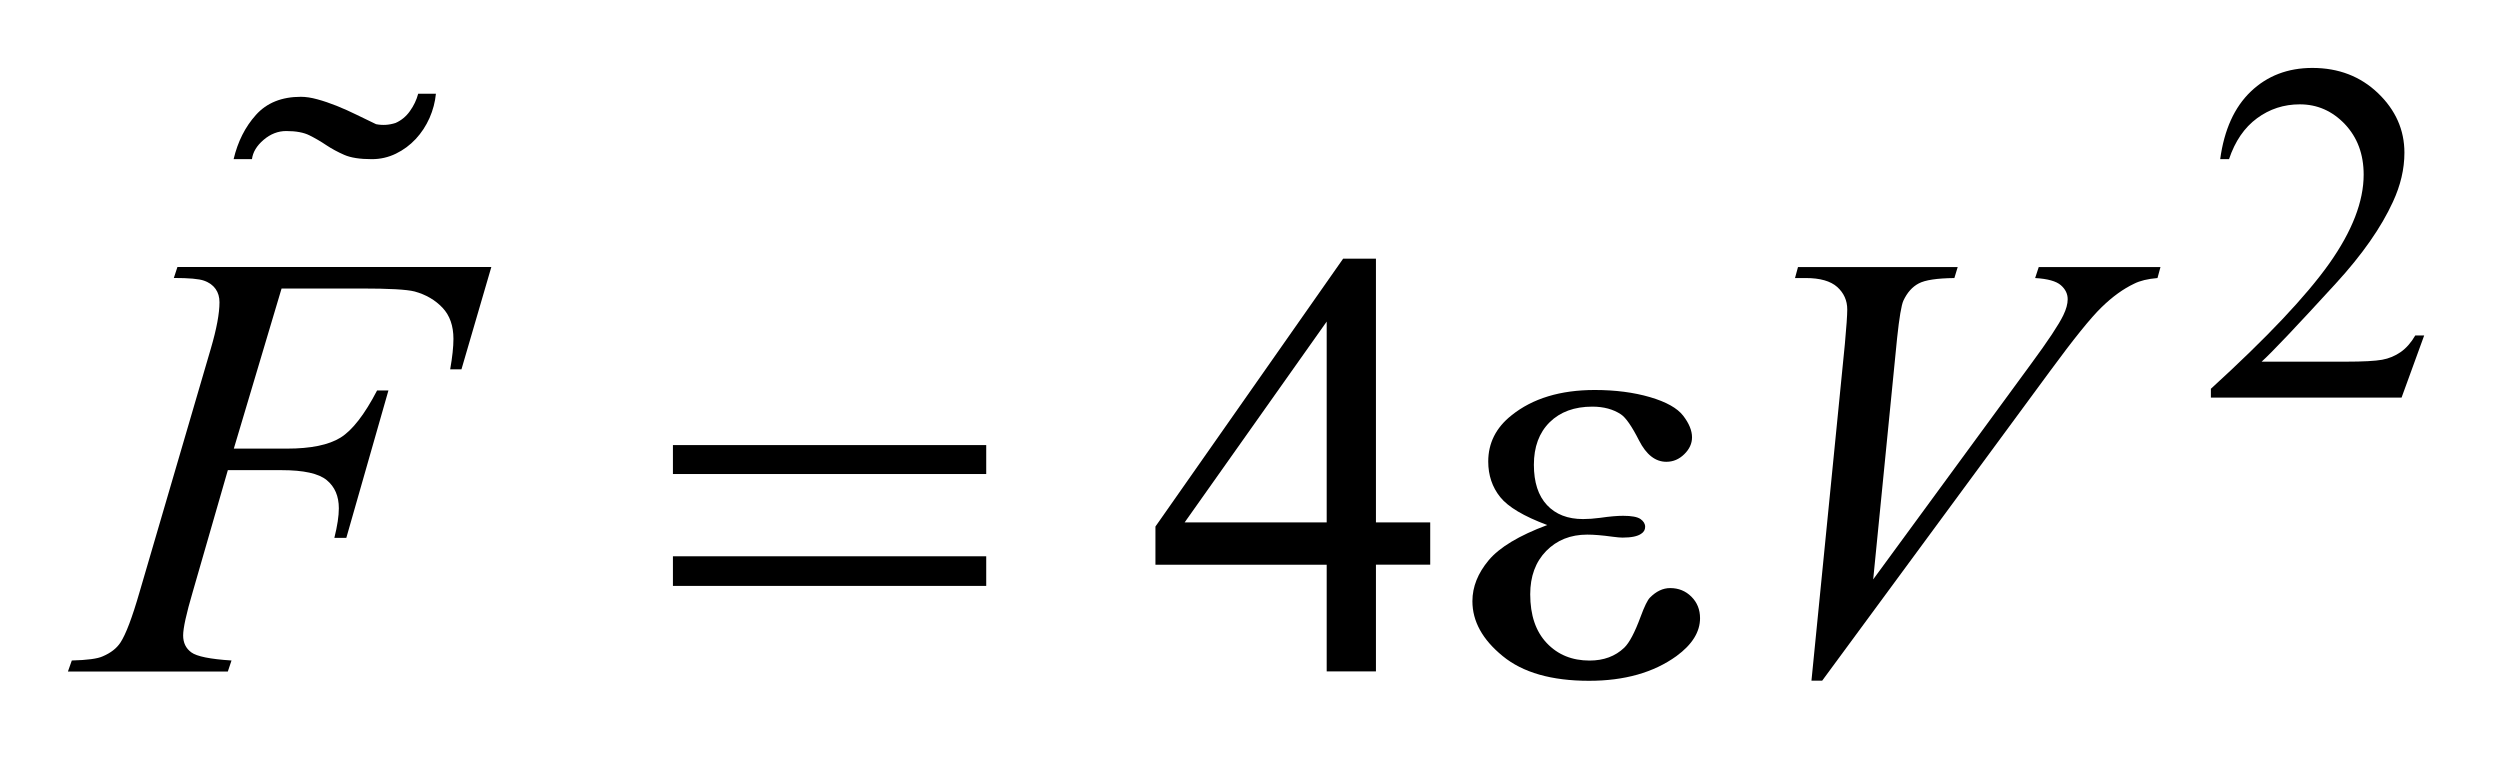 <?xml version="1.0" encoding="UTF-8"?>
<!DOCTYPE svg PUBLIC '-//W3C//DTD SVG 1.0//EN'
          'http://www.w3.org/TR/2001/REC-SVG-20010904/DTD/svg10.dtd'>
<svg stroke-dasharray="none" shape-rendering="auto" xmlns="http://www.w3.org/2000/svg" font-family="'Dialog'" text-rendering="auto" width="58" fill-opacity="1" color-interpolation="auto" color-rendering="auto" preserveAspectRatio="xMidYMid meet" font-size="12px" viewBox="0 0 58 18" fill="black" xmlns:xlink="http://www.w3.org/1999/xlink" stroke="black" image-rendering="auto" stroke-miterlimit="10" stroke-linecap="square" stroke-linejoin="miter" font-style="normal" stroke-width="1" height="18" stroke-dashoffset="0" font-weight="normal" stroke-opacity="1"
><!--Generated by the Batik Graphics2D SVG Generator--><defs id="genericDefs"
  /><g
  ><defs id="defs1"
    ><clipPath clipPathUnits="userSpaceOnUse" id="clipPath1"
      ><path d="M-1 -1 L35.686 -1 L35.686 10.021 L-1 10.021 L-1 -1 Z"
      /></clipPath
      ><clipPath clipPathUnits="userSpaceOnUse" id="clipPath2"
      ><path d="M-0 -0 L-0 9.021 L34.686 9.021 L34.686 -0 Z"
      /></clipPath
    ></defs
    ><g transform="scale(1.576,1.576) translate(1,1)"
    ><path d="M34.686 3.938 L34.353 4.853 L31.546 4.853 L31.546 4.723 C32.371 3.971 32.952 3.355 33.289 2.879 C33.626 2.402 33.795 1.966 33.795 1.571 C33.795 1.269 33.702 1.022 33.518 0.827 C33.333 0.633 33.112 0.536 32.855 0.536 C32.621 0.536 32.411 0.604 32.225 0.741 C32.039 0.878 31.902 1.078 31.813 1.343 L31.683 1.343 C31.742 0.91 31.892 0.578 32.134 0.347 C32.376 0.116 32.678 0 33.04 0 C33.426 0 33.748 0.124 34.007 0.372 C34.265 0.62 34.395 0.912 34.395 1.248 C34.395 1.489 34.338 1.729 34.226 1.971 C34.053 2.349 33.773 2.75 33.384 3.174 C32.802 3.81 32.439 4.193 32.293 4.324 L33.535 4.324 C33.787 4.324 33.965 4.314 34.066 4.296 C34.167 4.278 34.259 4.239 34.341 4.182 C34.423 4.124 34.494 4.043 34.555 3.938 L34.686 3.938 Z" stroke="none" clip-path="url(#clipPath2)"
    /></g
    ><g transform="matrix(1.576,0,0,1.576,1.576,1.576)"
    ><path d="M20.054 6.689 L20.054 7.312 L19.255 7.312 L19.255 8.884 L18.53 8.884 L18.53 7.313 L16.009 7.313 L16.009 6.751 L18.772 2.808 L19.255 2.808 L19.255 6.69 L20.054 6.69 ZM18.53 6.689 L18.53 3.734 L16.439 6.69 L18.53 6.69 Z" stroke="none" clip-path="url(#clipPath2)"
    /></g
    ><g transform="matrix(1.576,0,0,1.576,1.576,1.576)"
    ><path d="M3.145 3.247 L2.442 5.604 L3.224 5.604 C3.576 5.604 3.838 5.55 4.013 5.442 C4.187 5.334 4.367 5.102 4.551 4.748 L4.718 4.748 L4.098 6.918 L3.922 6.918 C3.966 6.742 3.988 6.597 3.988 6.482 C3.988 6.304 3.929 6.166 3.81 6.068 C3.692 5.97 3.47 5.921 3.145 5.921 L2.354 5.921 L1.836 7.717 C1.742 8.036 1.696 8.248 1.696 8.354 C1.696 8.462 1.736 8.545 1.817 8.604 C1.898 8.663 2.094 8.703 2.408 8.723 L2.354 8.885 L0 8.885 L0.057 8.723 C0.286 8.717 0.438 8.697 0.514 8.661 C0.631 8.611 0.717 8.544 0.773 8.459 C0.852 8.339 0.946 8.092 1.054 7.717 L2.104 4.13 C2.189 3.84 2.231 3.613 2.231 3.449 C2.231 3.373 2.212 3.308 2.174 3.254 C2.136 3.2 2.08 3.159 2.005 3.132 C1.93 3.105 1.781 3.092 1.559 3.092 L1.612 2.93 L6.233 2.93 L5.793 4.437 L5.627 4.437 C5.659 4.256 5.675 4.106 5.675 3.989 C5.675 3.796 5.621 3.643 5.514 3.53 C5.407 3.417 5.271 3.337 5.104 3.291 C4.987 3.261 4.725 3.247 4.318 3.247 L3.145 3.247 Z" stroke="none" clip-path="url(#clipPath2)"
    /></g
    ><g transform="matrix(1.576,0,0,1.576,1.576,1.576)"
    ><path d="M25.666 9.021 L26.158 4.064 C26.181 3.812 26.193 3.642 26.193 3.555 C26.193 3.423 26.143 3.313 26.046 3.225 C25.947 3.137 25.793 3.093 25.582 3.093 L25.424 3.093 L25.468 2.931 L27.819 2.931 L27.77 3.093 C27.515 3.096 27.34 3.122 27.246 3.172 C27.15 3.222 27.075 3.307 27.019 3.427 C26.99 3.491 26.959 3.675 26.927 3.976 L26.575 7.529 L28.898 4.358 C29.15 4.016 29.308 3.777 29.373 3.642 C29.417 3.552 29.438 3.473 29.438 3.405 C29.438 3.326 29.405 3.257 29.337 3.198 C29.269 3.139 29.144 3.104 28.959 3.093 L29.012 2.931 L30.804 2.931 L30.76 3.093 C30.616 3.105 30.502 3.133 30.417 3.176 C30.256 3.252 30.096 3.368 29.937 3.523 C29.777 3.678 29.525 3.991 29.179 4.462 L25.824 9.02 L25.666 9.02 Z" stroke="none" clip-path="url(#clipPath2)"
    /></g
    ><g transform="matrix(1.576,0,0,1.576,1.576,1.576)"
    ><path d="M8.906 5.552 L13.518 5.552 L13.518 5.978 L8.906 5.978 L8.906 5.552 ZM8.906 7.189 L13.518 7.189 L13.518 7.625 L8.906 7.625 L8.906 7.189 Z" stroke="none" clip-path="url(#clipPath2)"
    /></g
    ><g transform="matrix(1.576,0,0,1.576,1.576,1.576)"
    ><path d="M21.777 6.729 C21.431 6.6 21.201 6.463 21.084 6.317 C20.967 6.171 20.908 5.996 20.908 5.794 C20.908 5.523 21.022 5.295 21.251 5.114 C21.561 4.865 21.97 4.741 22.476 4.741 C22.778 4.741 23.049 4.776 23.289 4.846 C23.528 4.916 23.692 5.008 23.778 5.12 C23.864 5.232 23.908 5.338 23.908 5.438 C23.908 5.529 23.87 5.612 23.794 5.686 C23.718 5.761 23.63 5.798 23.53 5.798 C23.369 5.798 23.235 5.694 23.128 5.484 C23.022 5.275 22.933 5.147 22.862 5.1 C22.748 5.024 22.607 4.986 22.44 4.986 C22.177 4.986 21.967 5.063 21.812 5.216 C21.657 5.37 21.58 5.578 21.58 5.842 C21.58 6.1 21.644 6.297 21.773 6.435 C21.902 6.573 22.079 6.641 22.304 6.641 C22.38 6.641 22.463 6.635 22.554 6.623 C22.698 6.602 22.811 6.593 22.893 6.593 C23.019 6.593 23.104 6.609 23.15 6.641 C23.195 6.673 23.218 6.711 23.218 6.755 C23.218 6.799 23.198 6.833 23.16 6.857 C23.107 6.895 23.015 6.914 22.884 6.914 C22.855 6.914 22.806 6.91 22.738 6.901 C22.586 6.88 22.462 6.87 22.365 6.87 C22.119 6.87 21.918 6.951 21.761 7.111 C21.604 7.272 21.526 7.485 21.526 7.748 C21.526 8.056 21.607 8.295 21.77 8.467 C21.932 8.638 22.142 8.724 22.4 8.724 C22.608 8.724 22.778 8.661 22.91 8.535 C22.986 8.462 23.066 8.309 23.151 8.079 C23.207 7.927 23.253 7.833 23.288 7.798 C23.381 7.704 23.48 7.657 23.586 7.657 C23.709 7.657 23.814 7.699 23.899 7.784 C23.984 7.869 24.026 7.974 24.026 8.1 C24.026 8.302 23.911 8.488 23.679 8.658 C23.342 8.901 22.913 9.022 22.392 9.022 C21.841 9.022 21.417 8.901 21.121 8.658 C20.823 8.415 20.675 8.146 20.675 7.85 C20.675 7.639 20.755 7.439 20.914 7.248 C21.074 7.057 21.361 6.884 21.777 6.729 Z" stroke="none" clip-path="url(#clipPath2)"
    /></g
    ><g transform="matrix(1.576,0,0,1.576,1.576,1.576)"
    ><path d="M5.323 0.737 C5.271 0.853 5.204 0.956 5.12 1.046 C5.036 1.136 4.939 1.208 4.828 1.262 C4.717 1.316 4.599 1.343 4.473 1.343 C4.299 1.343 4.164 1.322 4.068 1.28 C3.972 1.238 3.883 1.19 3.802 1.136 C3.722 1.082 3.639 1.034 3.555 0.992 C3.471 0.95 3.357 0.929 3.213 0.929 C3.093 0.929 2.982 0.972 2.88 1.059 C2.778 1.146 2.722 1.241 2.709 1.343 L2.439 1.343 C2.5 1.085 2.609 0.868 2.768 0.691 C2.927 0.514 3.147 0.425 3.429 0.425 C3.501 0.425 3.582 0.437 3.672 0.462 C3.762 0.486 3.857 0.519 3.956 0.558 C4.055 0.598 4.154 0.642 4.253 0.691 C4.351 0.74 4.446 0.786 4.536 0.828 C4.631 0.847 4.728 0.841 4.823 0.81 C4.907 0.773 4.978 0.715 5.034 0.636 C5.091 0.556 5.132 0.471 5.156 0.38 L5.417 0.38 C5.405 0.502 5.374 0.621 5.323 0.737 Z" stroke="none" clip-path="url(#clipPath2)"
    /></g
  ></g
></svg
>
